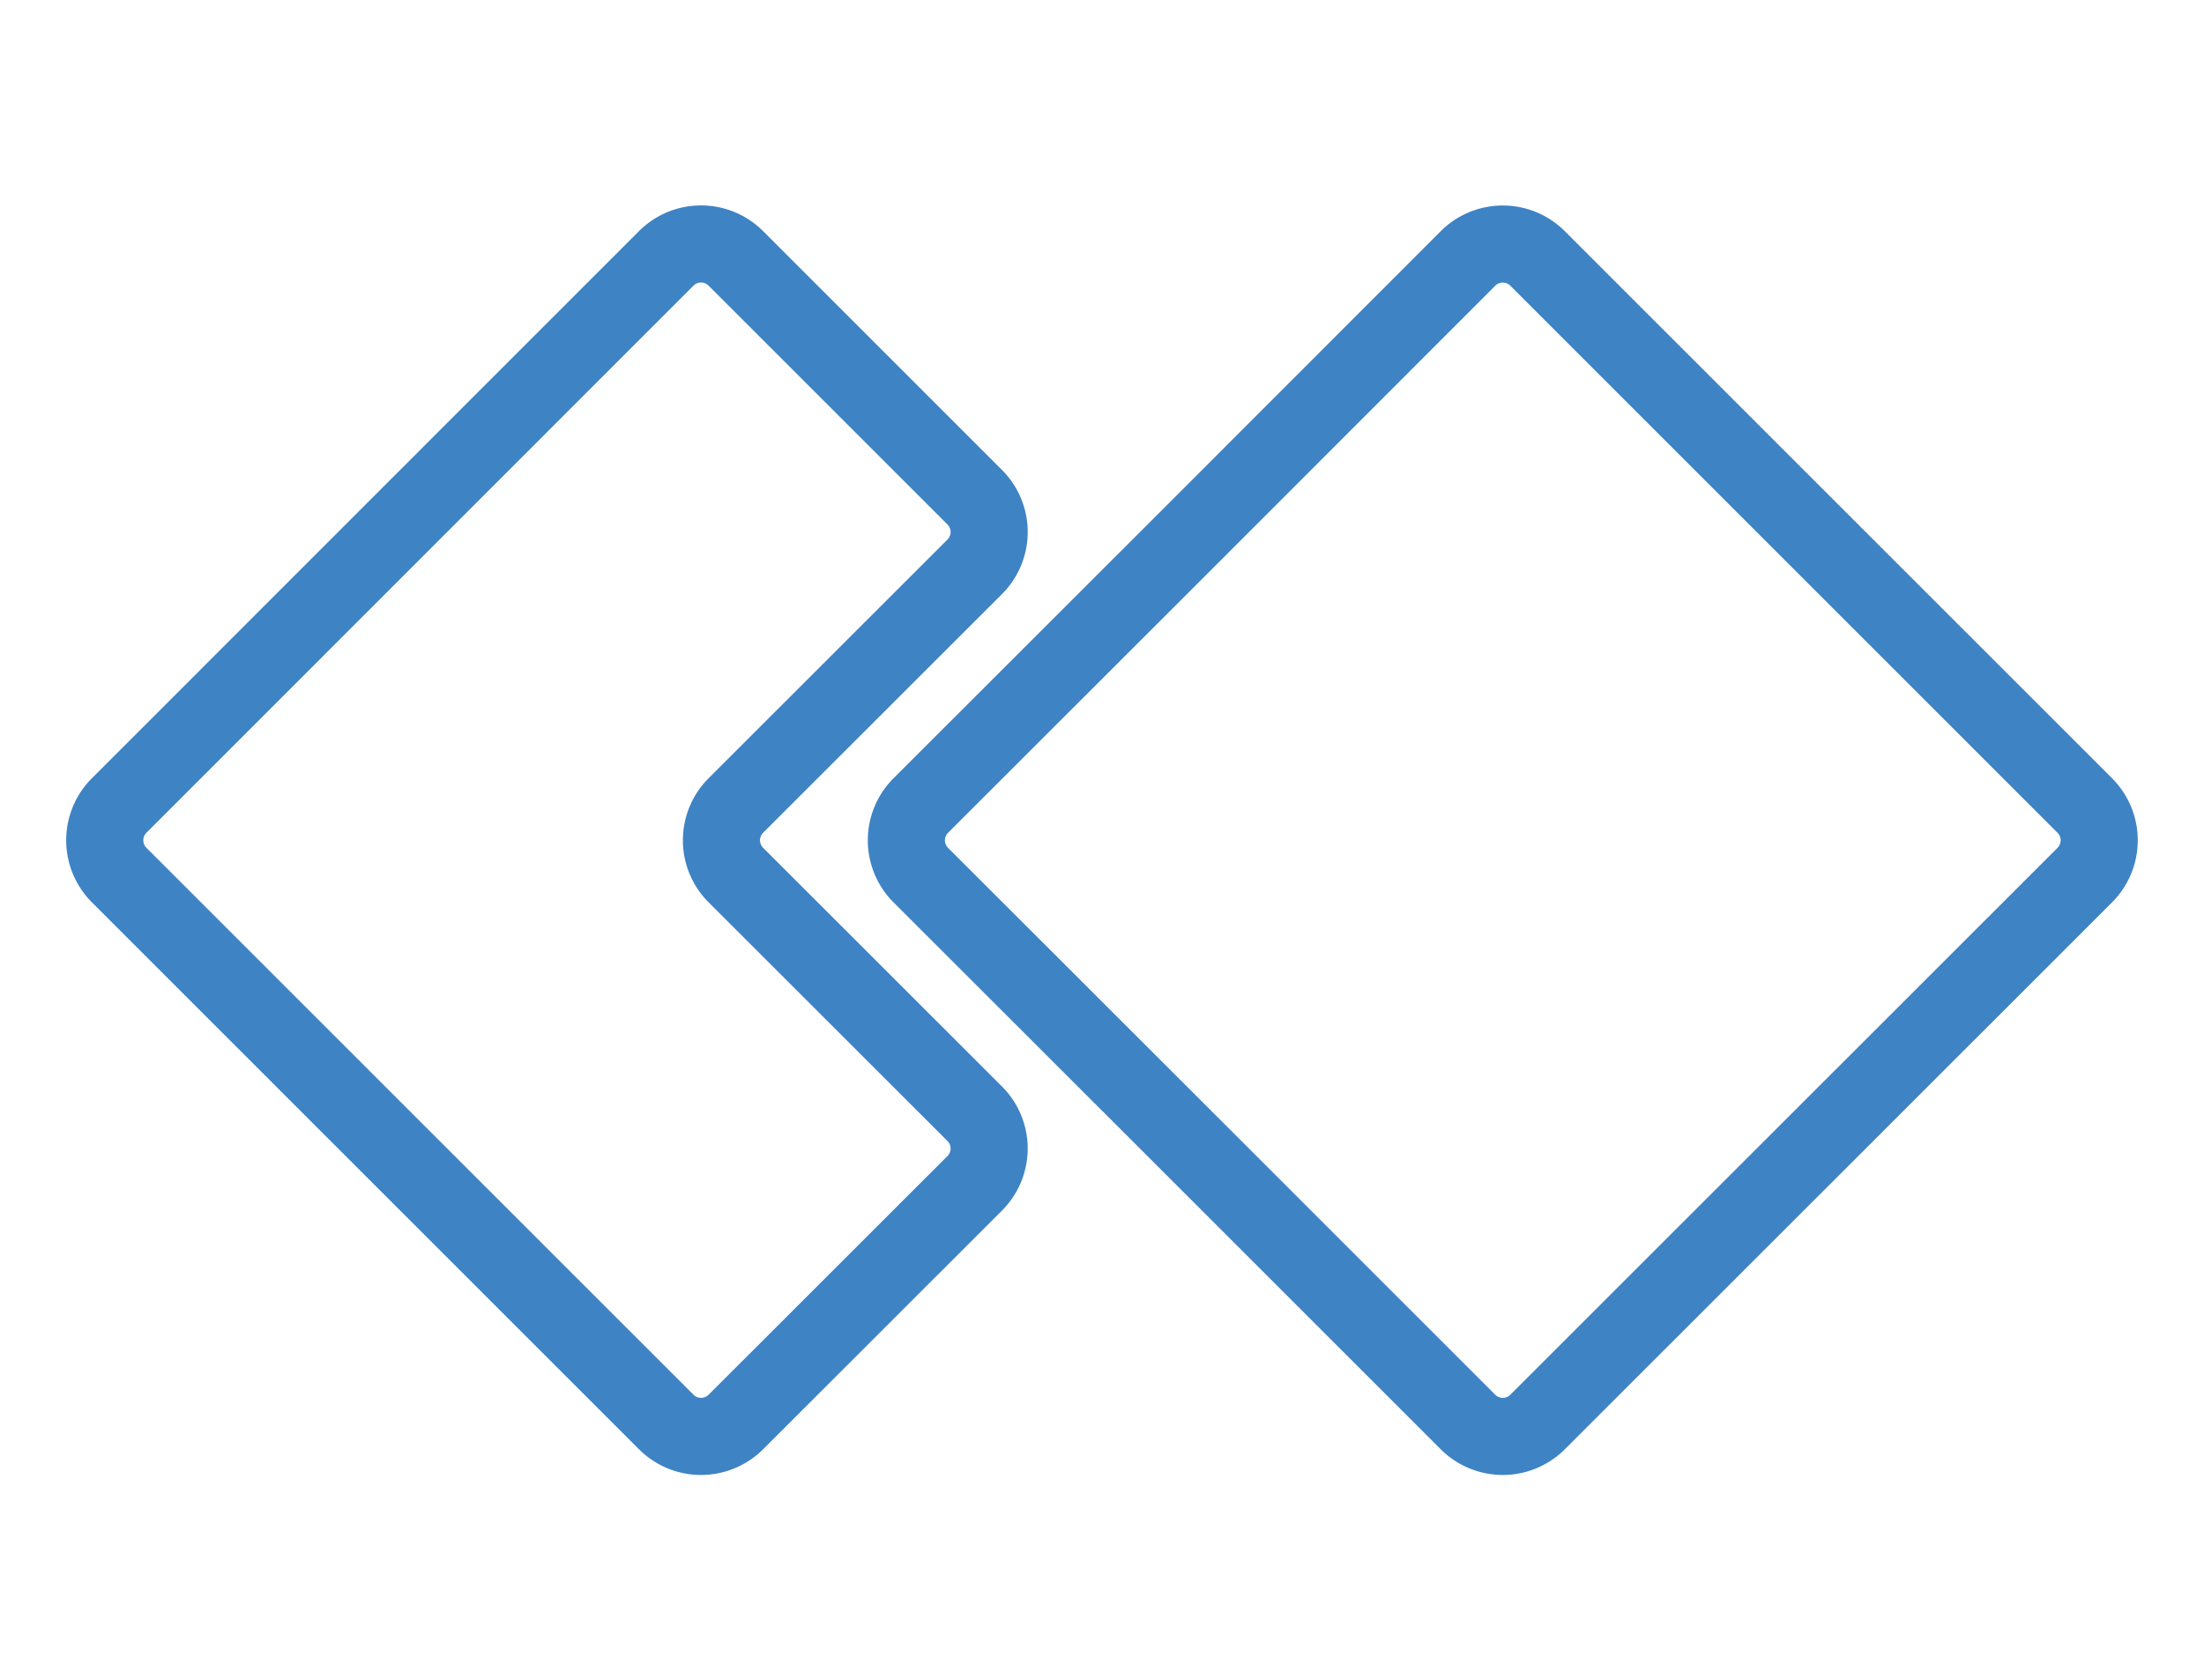 <svg id="Layer_1" data-name="Layer 1" xmlns="http://www.w3.org/2000/svg" viewBox="0 0 1886.54 1438.62"><defs><style>.cls-1{fill:none;stroke:#3e83c4;stroke-miterlimit:10;stroke-width:66px;}</style></defs><path class="cls-1" d="M629.88,749.19l204.43,204.3a42.12,42.12,0,0,1,0,59.6L629.85,1217.42a42.12,42.12,0,0,1-59.57,0L102,749.17a42.12,42.12,0,0,1,0-59.57L570.27,221.21a42.13,42.13,0,0,1,59.58,0L834.33,425.68a42.12,42.12,0,0,1,0,59.59L629.88,689.59A42.12,42.12,0,0,0,629.88,749.19Z"/><path class="cls-1" d="M1784.5,749.21l-468.39,468.21a42.12,42.12,0,0,1-59.57,0l-234.11-234.1L788.17,749.22a42.12,42.12,0,0,1,0-59.6l234.26-234.09,234.1-234.25a42.14,42.14,0,0,1,59.59,0l468.39,468.36A42.13,42.13,0,0,1,1784.5,749.21Z"/></svg>